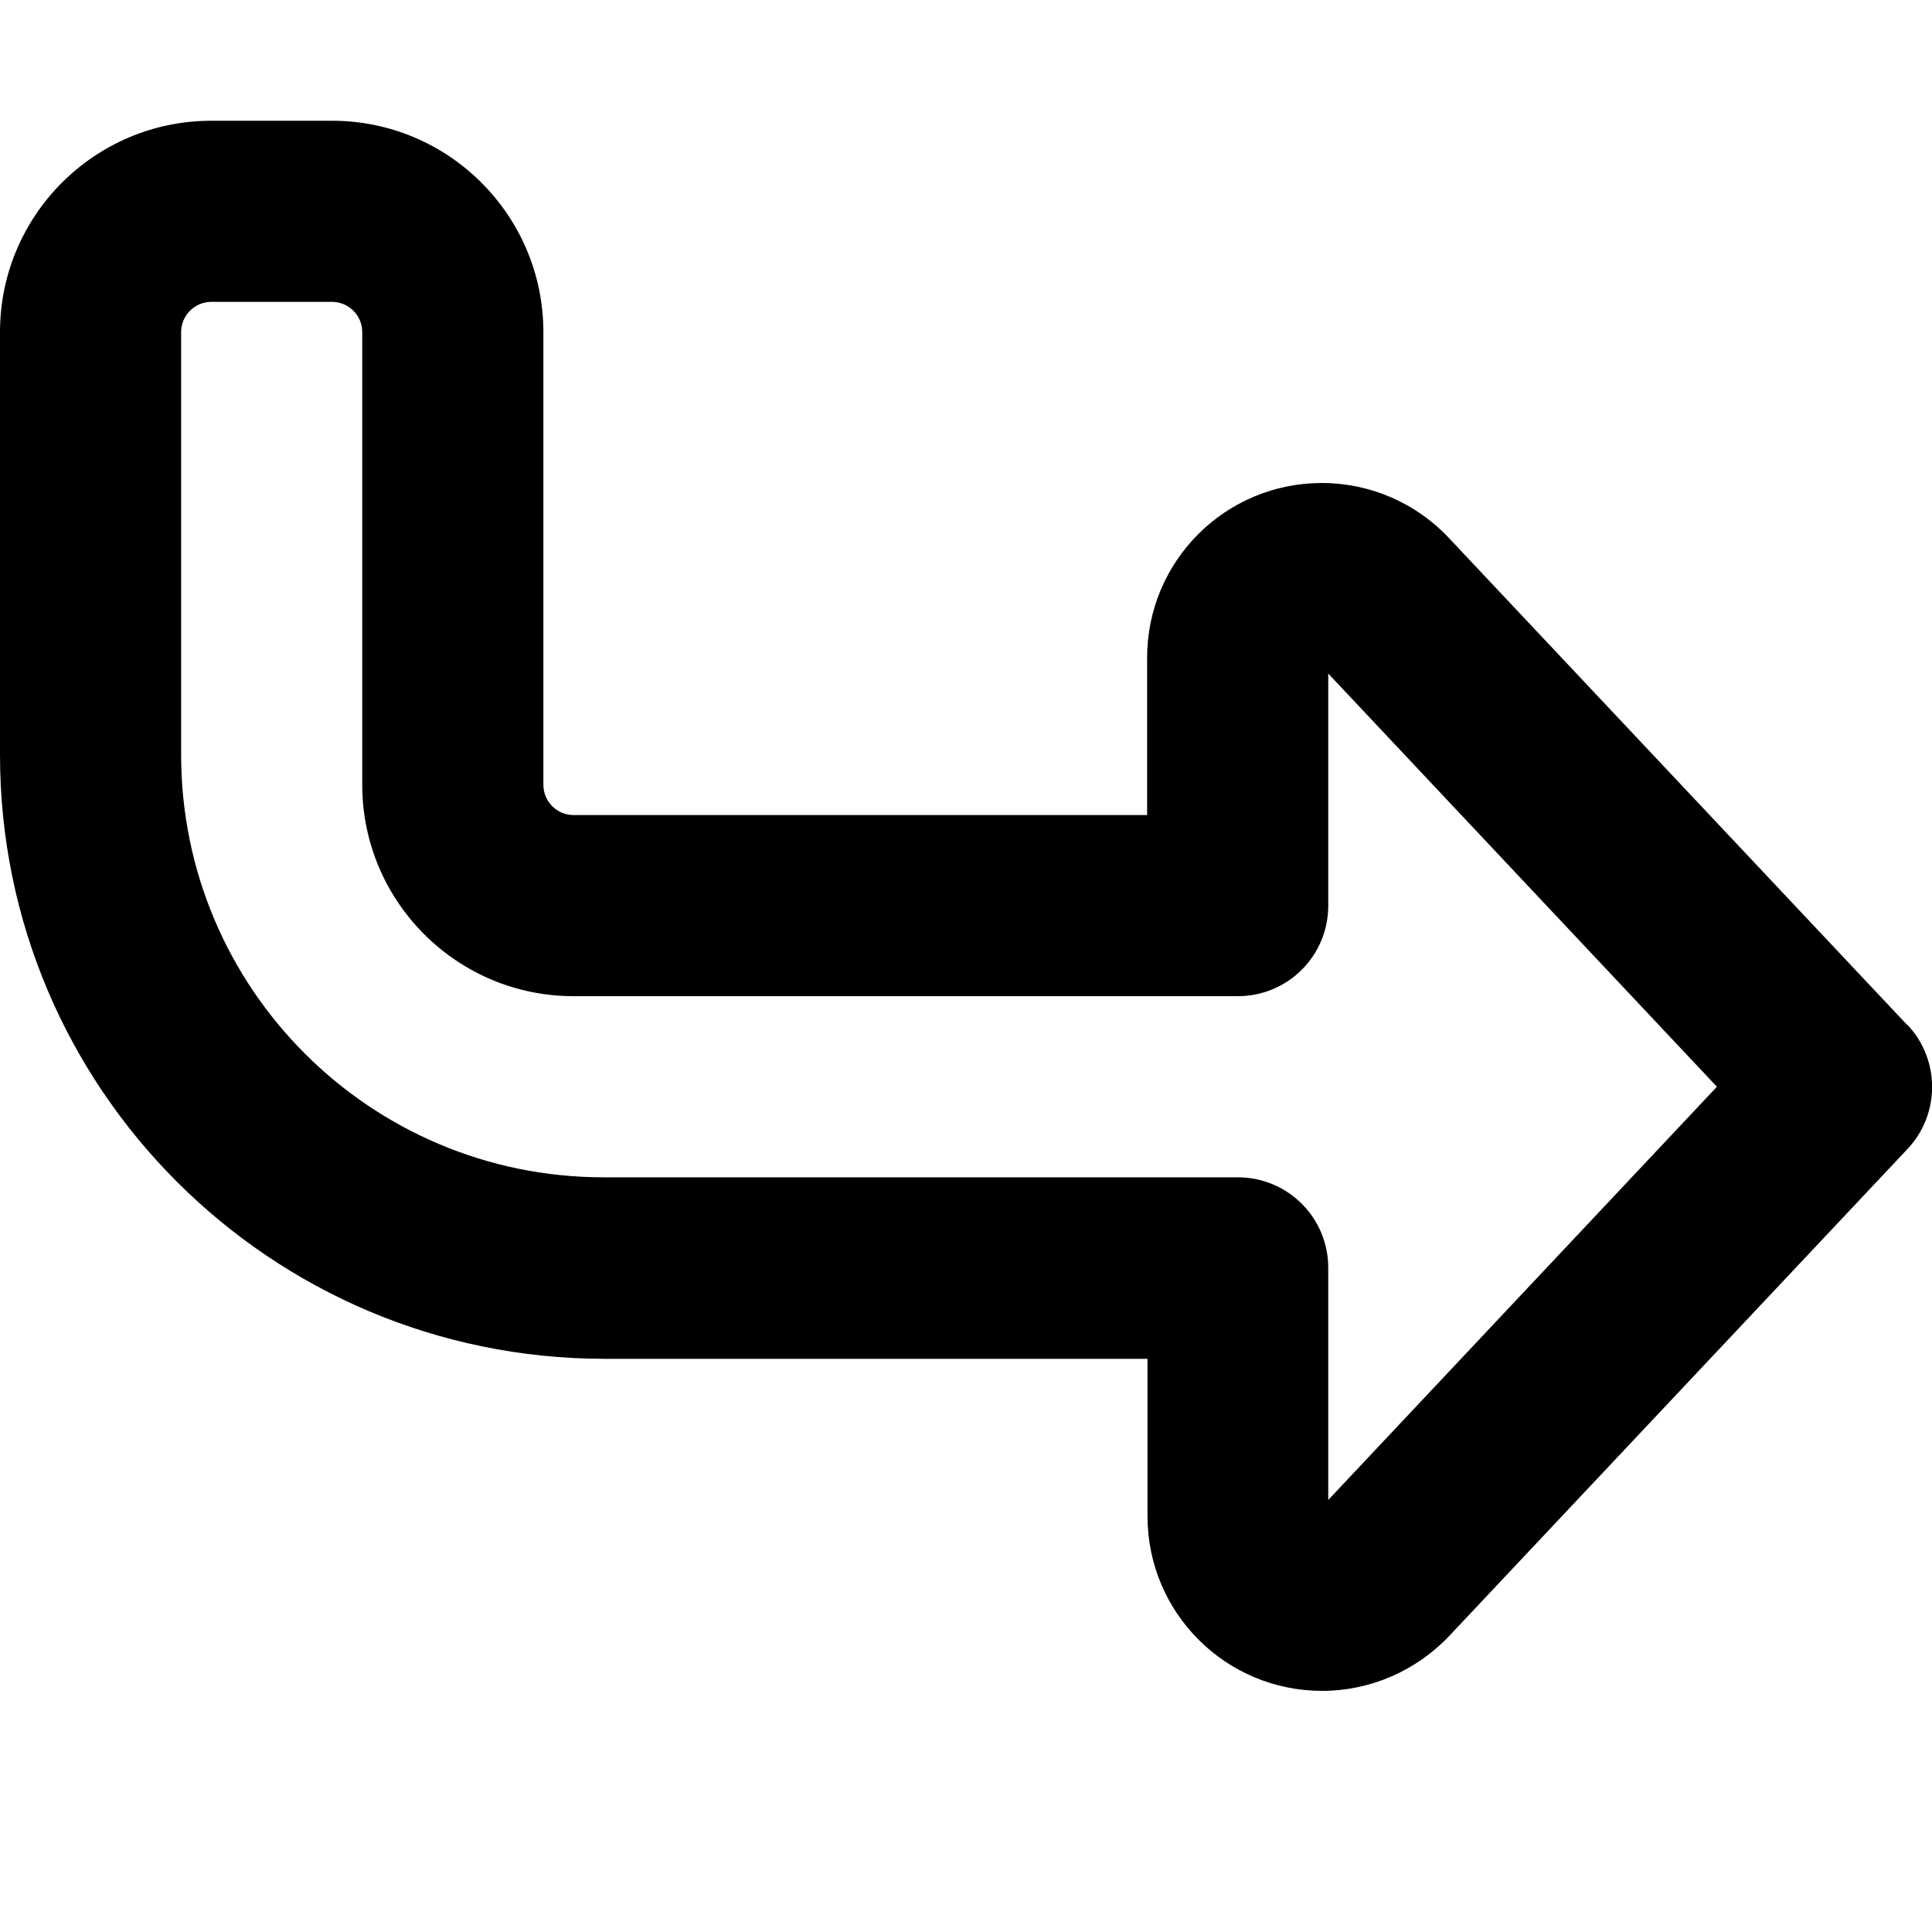 <svg xmlns="http://www.w3.org/2000/svg" viewBox="0 0 512 512"><!--! Font Awesome Pro 6.6.0 by @fontawesome - https://fontawesome.com License - https://fontawesome.com/license (Commercial License) Copyright 2024 Fonticons, Inc. --><path d="M505.5 271.6c8.7 9.2 8.7 23.7 0 32.9l-121.4 129c-8.8 9.3-21 14.6-33.7 14.6c-25.6 0-46.3-20.7-46.3-46.3l0-41.7-144 0C71.6 360 0 288.4 0 200L0 88C0 57.1 25.1 32 56 32l32 0c30.9 0 56 25.1 56 56l0 120c0 4.4 3.6 8 8 8l152 0 0-41.7c0-25.6 20.7-46.3 46.3-46.3c12.8 0 25 5.3 33.7 14.6l121.4 129zM352 178.5l0 61.5c0 13.3-10.7 24-24 24l-176 0c-30.9 0-56-25.1-56-56L96 88c0-4.4-3.6-8-8-8L56 80c-4.4 0-8 3.6-8 8l0 112c0 61.9 50.1 112 112 112l168 0c13.3 0 24 10.7 24 24l0 61.5L455 288 352 178.5z"/></svg>